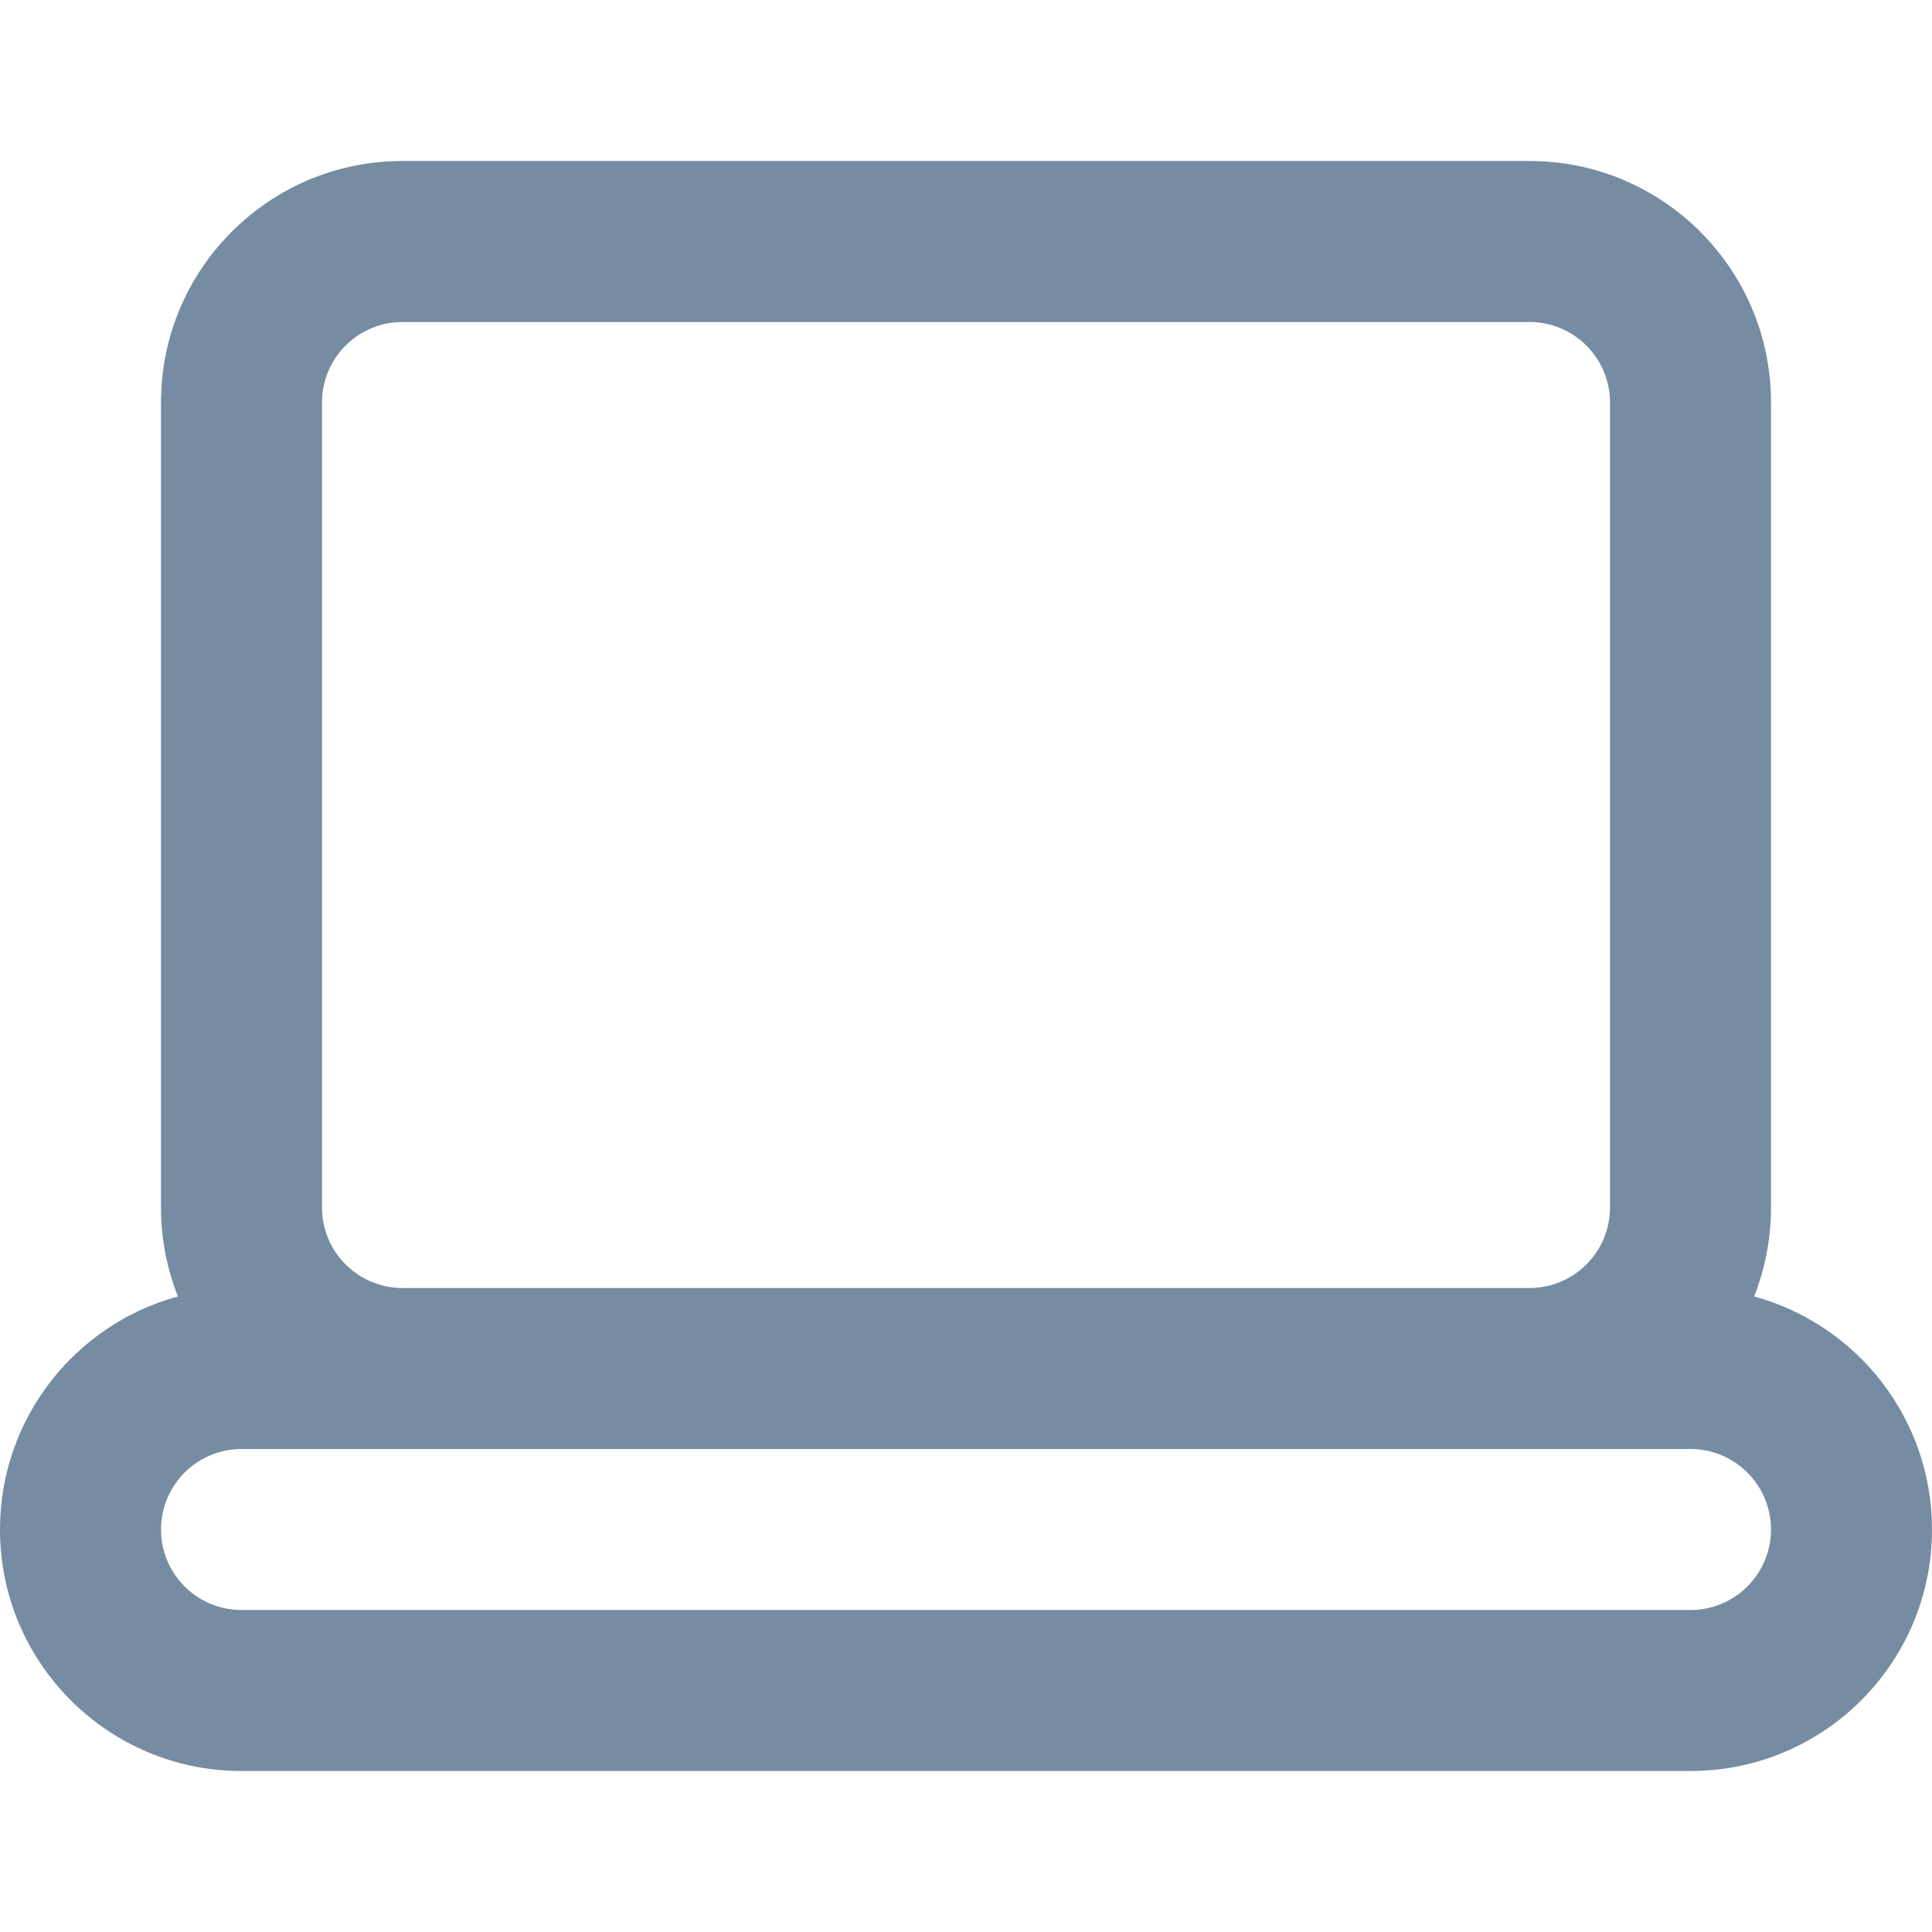 <svg xmlns="http://www.w3.org/2000/svg" width="24" height="24" viewBox="0 0 24 24">
  <path fill="#758CA3" fill-rule="evenodd" d="M21.79,16.105 C23.064,16.452 24,17.617 24,19 C24,20.657 22.657,22 21,22 L3,22 C1.343,22 2.02906125e-16,20.657 0,19 C-1.69425975e-16,17.617 0.936,16.452 2.21,16.105 C2.075,15.763 2,15.39 2,15 L2,5 C2,3.343 3.343,2 5,2 L19,2 C20.657,2 22,3.343 22,5 L22,15 C22,15.39 21.925,15.763 21.79,16.105 Z M19,16 C19.552,16 20,15.552 20,15 L20,5 C20,4.448 19.552,4 19,4 L5,4 C4.448,4 4,4.448 4,5 L4,15 C4,15.552 4.448,16 5,16 L19,16 Z M3,18 C2.448,18 2,18.448 2,19 C2,19.552 2.448,20 3,20 L21,20 C21.552,20 22,19.552 22,19 C22,18.448 21.552,18 21,18 L3,18 Z"/>
</svg>
